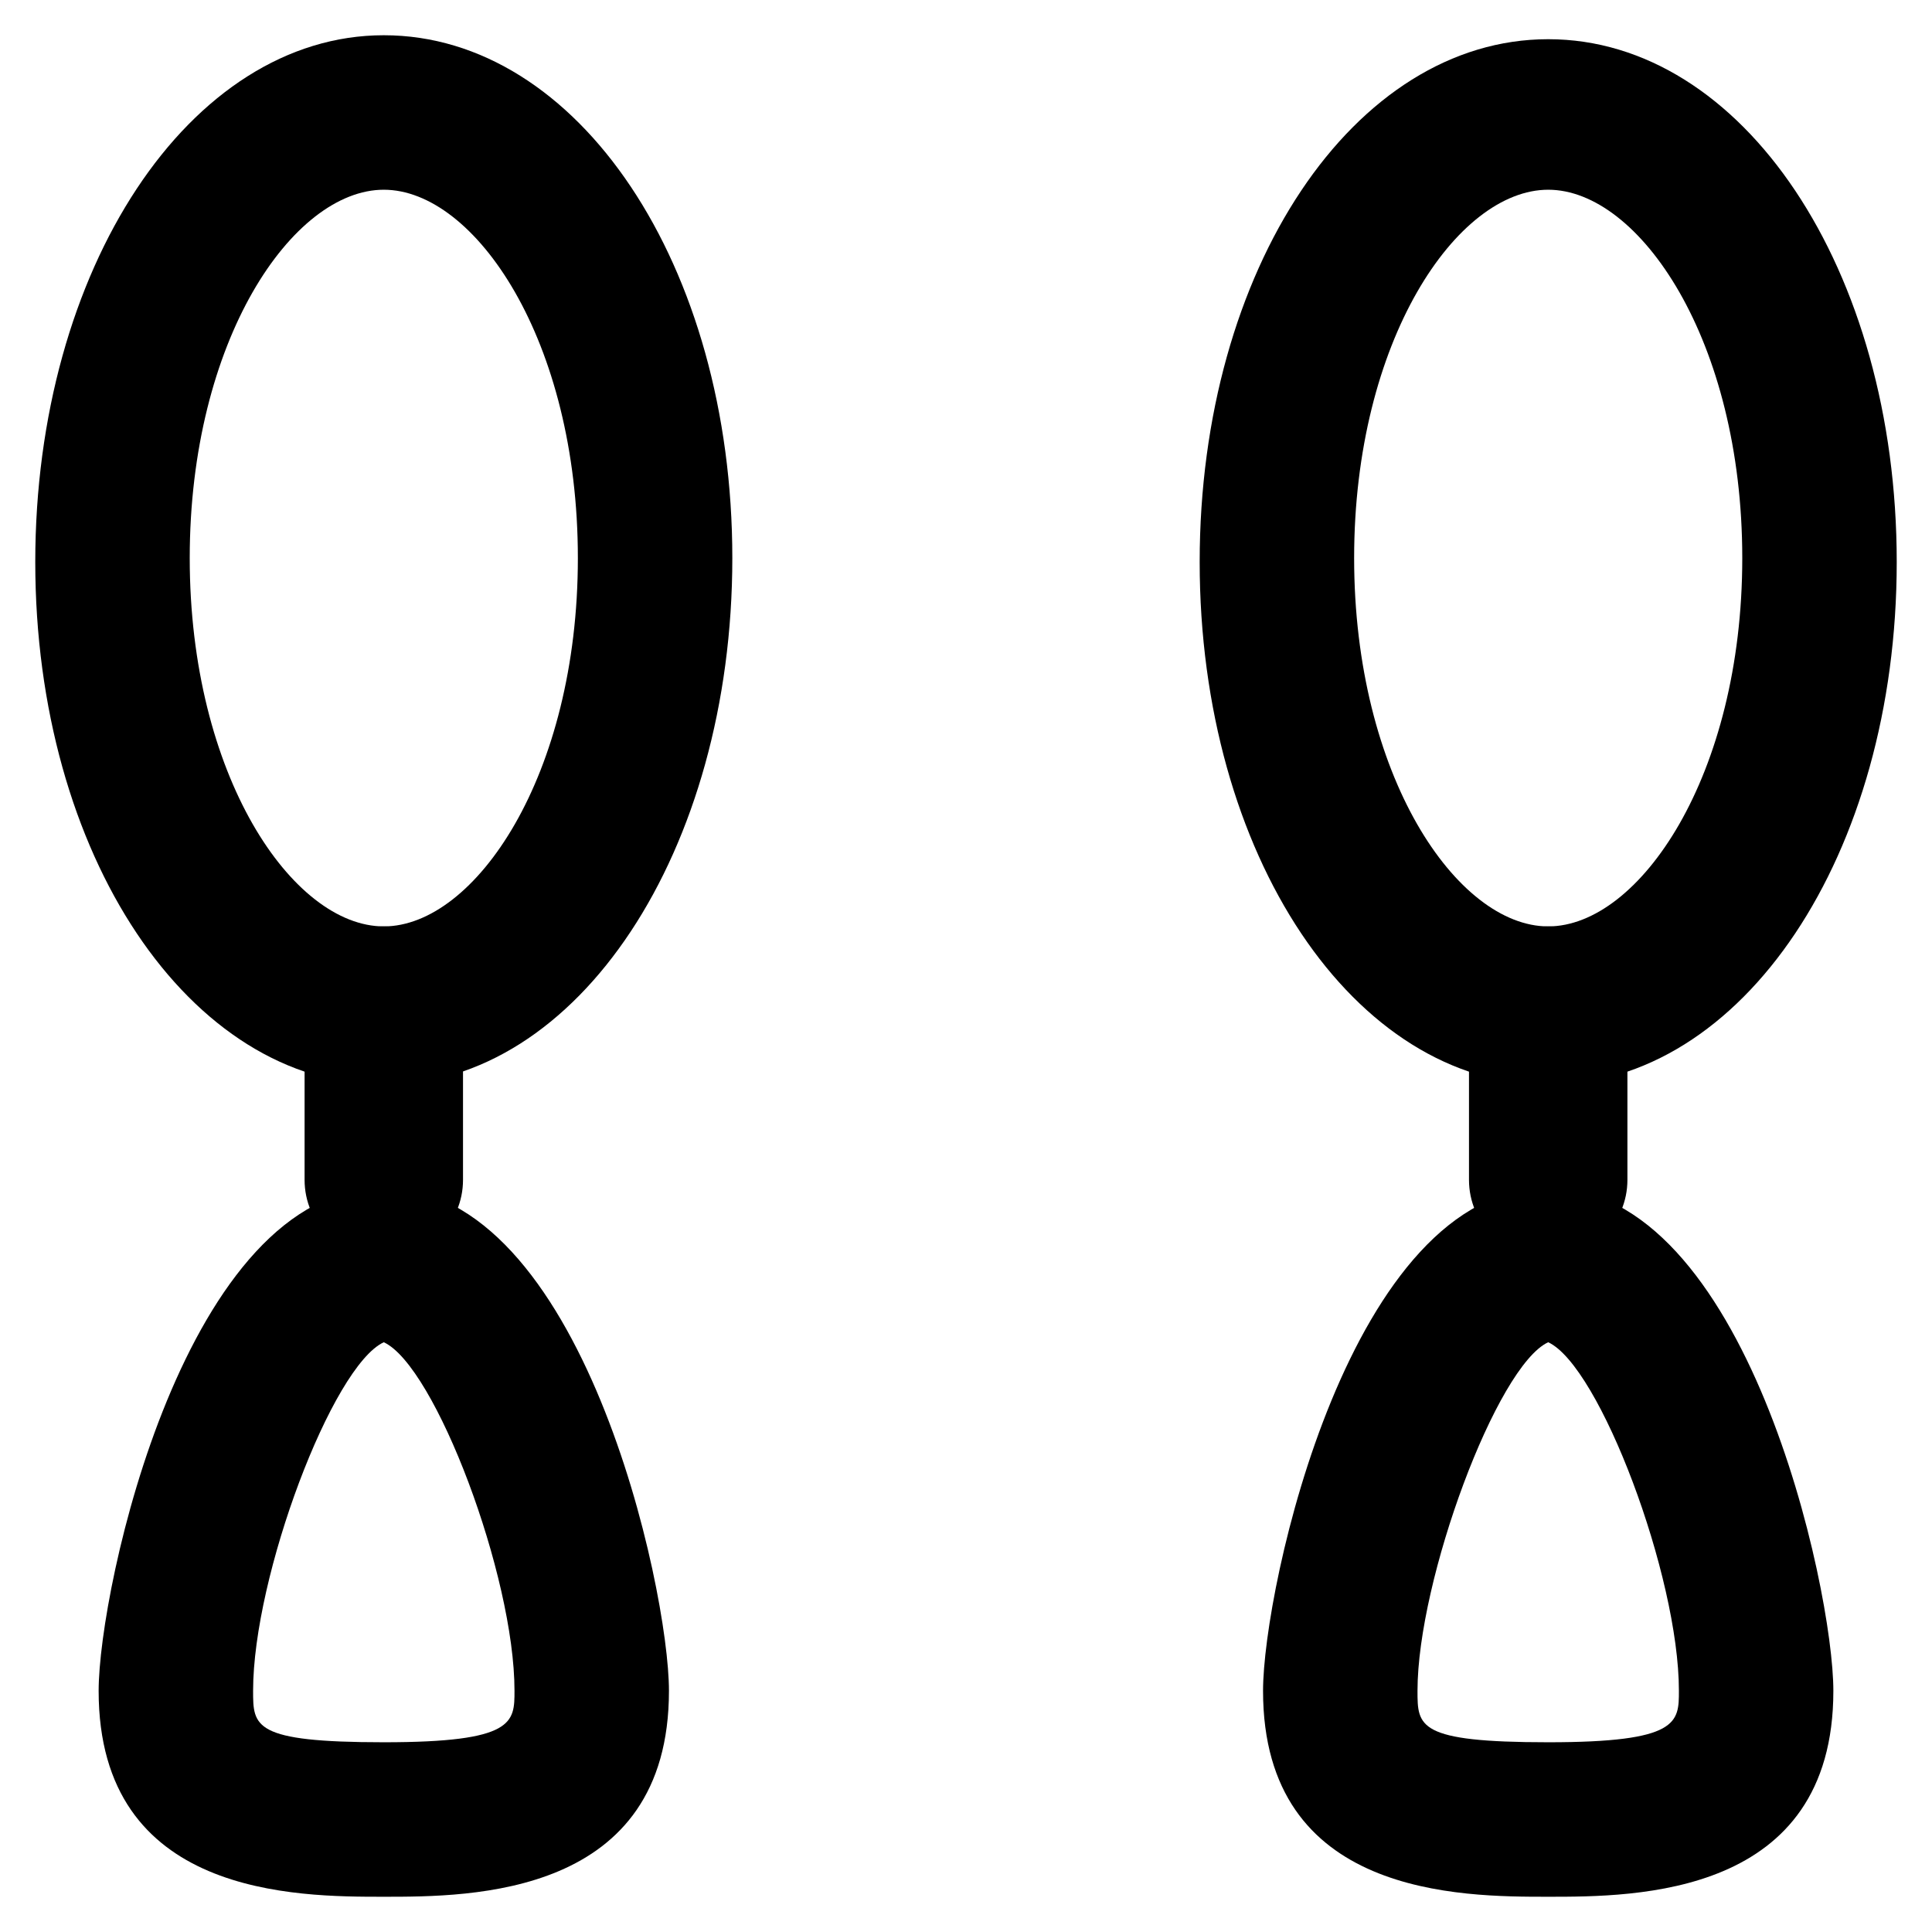 <?xml version="1.0" encoding="UTF-8"?>
<!-- Uploaded to: ICON Repo, www.svgrepo.com, Generator: ICON Repo Mixer Tools -->
<svg fill="#000000" width="800px" height="800px" version="1.1" viewBox="144 144 512 512" xmlns="http://www.w3.org/2000/svg">
 <g>
  <path d="m245.71 431.49c-51.43 0-92.363-60.879-92.363-138.55-0.004-77.672 40.934-139.6 92.363-139.6 51.43 0 92.363 60.879 92.363 138.55 0 77.672-40.934 139.6-92.363 139.6zm0-237.21c-24.141 0-51.43 39.887-51.43 97.613s27.289 97.613 51.43 97.613 51.43-39.887 51.43-97.613c0-57.73-27.289-97.613-51.43-97.613z"/>
  <path d="m245.71 477.67c-11.547 0-20.992-9.445-20.992-20.992v-46.18c0-11.547 9.445-20.992 20.992-20.992s20.992 9.445 20.992 20.992v46.184c0 11.543-9.445 20.988-20.992 20.988z"/>
  <path d="m245.71 646.66c-23.09 0-75.57 0-75.57-54.578 0-27.289 23.09-133.3 75.57-133.3s75.57 106.01 75.57 133.3c0 54.578-52.48 54.578-75.57 54.578zm0-146.95c-13.645 6.297-34.637 61.926-34.637 92.363 0 9.445 0 13.645 34.637 13.645s34.637-5.246 34.637-13.645c0-30.438-20.992-86.066-34.637-92.363z"/>
  <path d="m554.29 431.49c-51.43 0-92.363-60.879-92.363-138.55 0-77.672 40.934-138.55 92.363-138.55 51.43 0 92.363 60.879 92.363 138.55 0.004 77.668-40.93 138.55-92.363 138.55zm0-237.21c-24.141 0-51.43 39.887-51.43 97.613s27.289 97.613 51.43 97.613c24.141 0 51.43-39.887 51.43-97.613 0.004-57.73-27.289-97.613-51.43-97.613z"/>
  <path d="m554.29 477.67c-11.547 0-20.992-9.445-20.992-20.992v-46.18c0-11.547 9.445-20.992 20.992-20.992 11.547 0 20.992 9.445 20.992 20.992v46.184c0 11.543-9.445 20.988-20.992 20.988z"/>
  <path d="m554.29 646.66c-23.09 0-75.57 0-75.57-54.578 0-27.289 23.09-133.3 75.57-133.3 52.48 0 75.57 106.01 75.57 133.3 0.004 54.578-52.477 54.578-75.57 54.578zm0-146.95c-13.645 6.297-34.637 62.977-34.637 92.363 0 9.445 0 13.645 34.637 13.645 34.637 0 34.637-5.246 34.637-13.645 0-30.438-20.992-86.066-34.637-92.363z"/>
 </g>
</svg>
